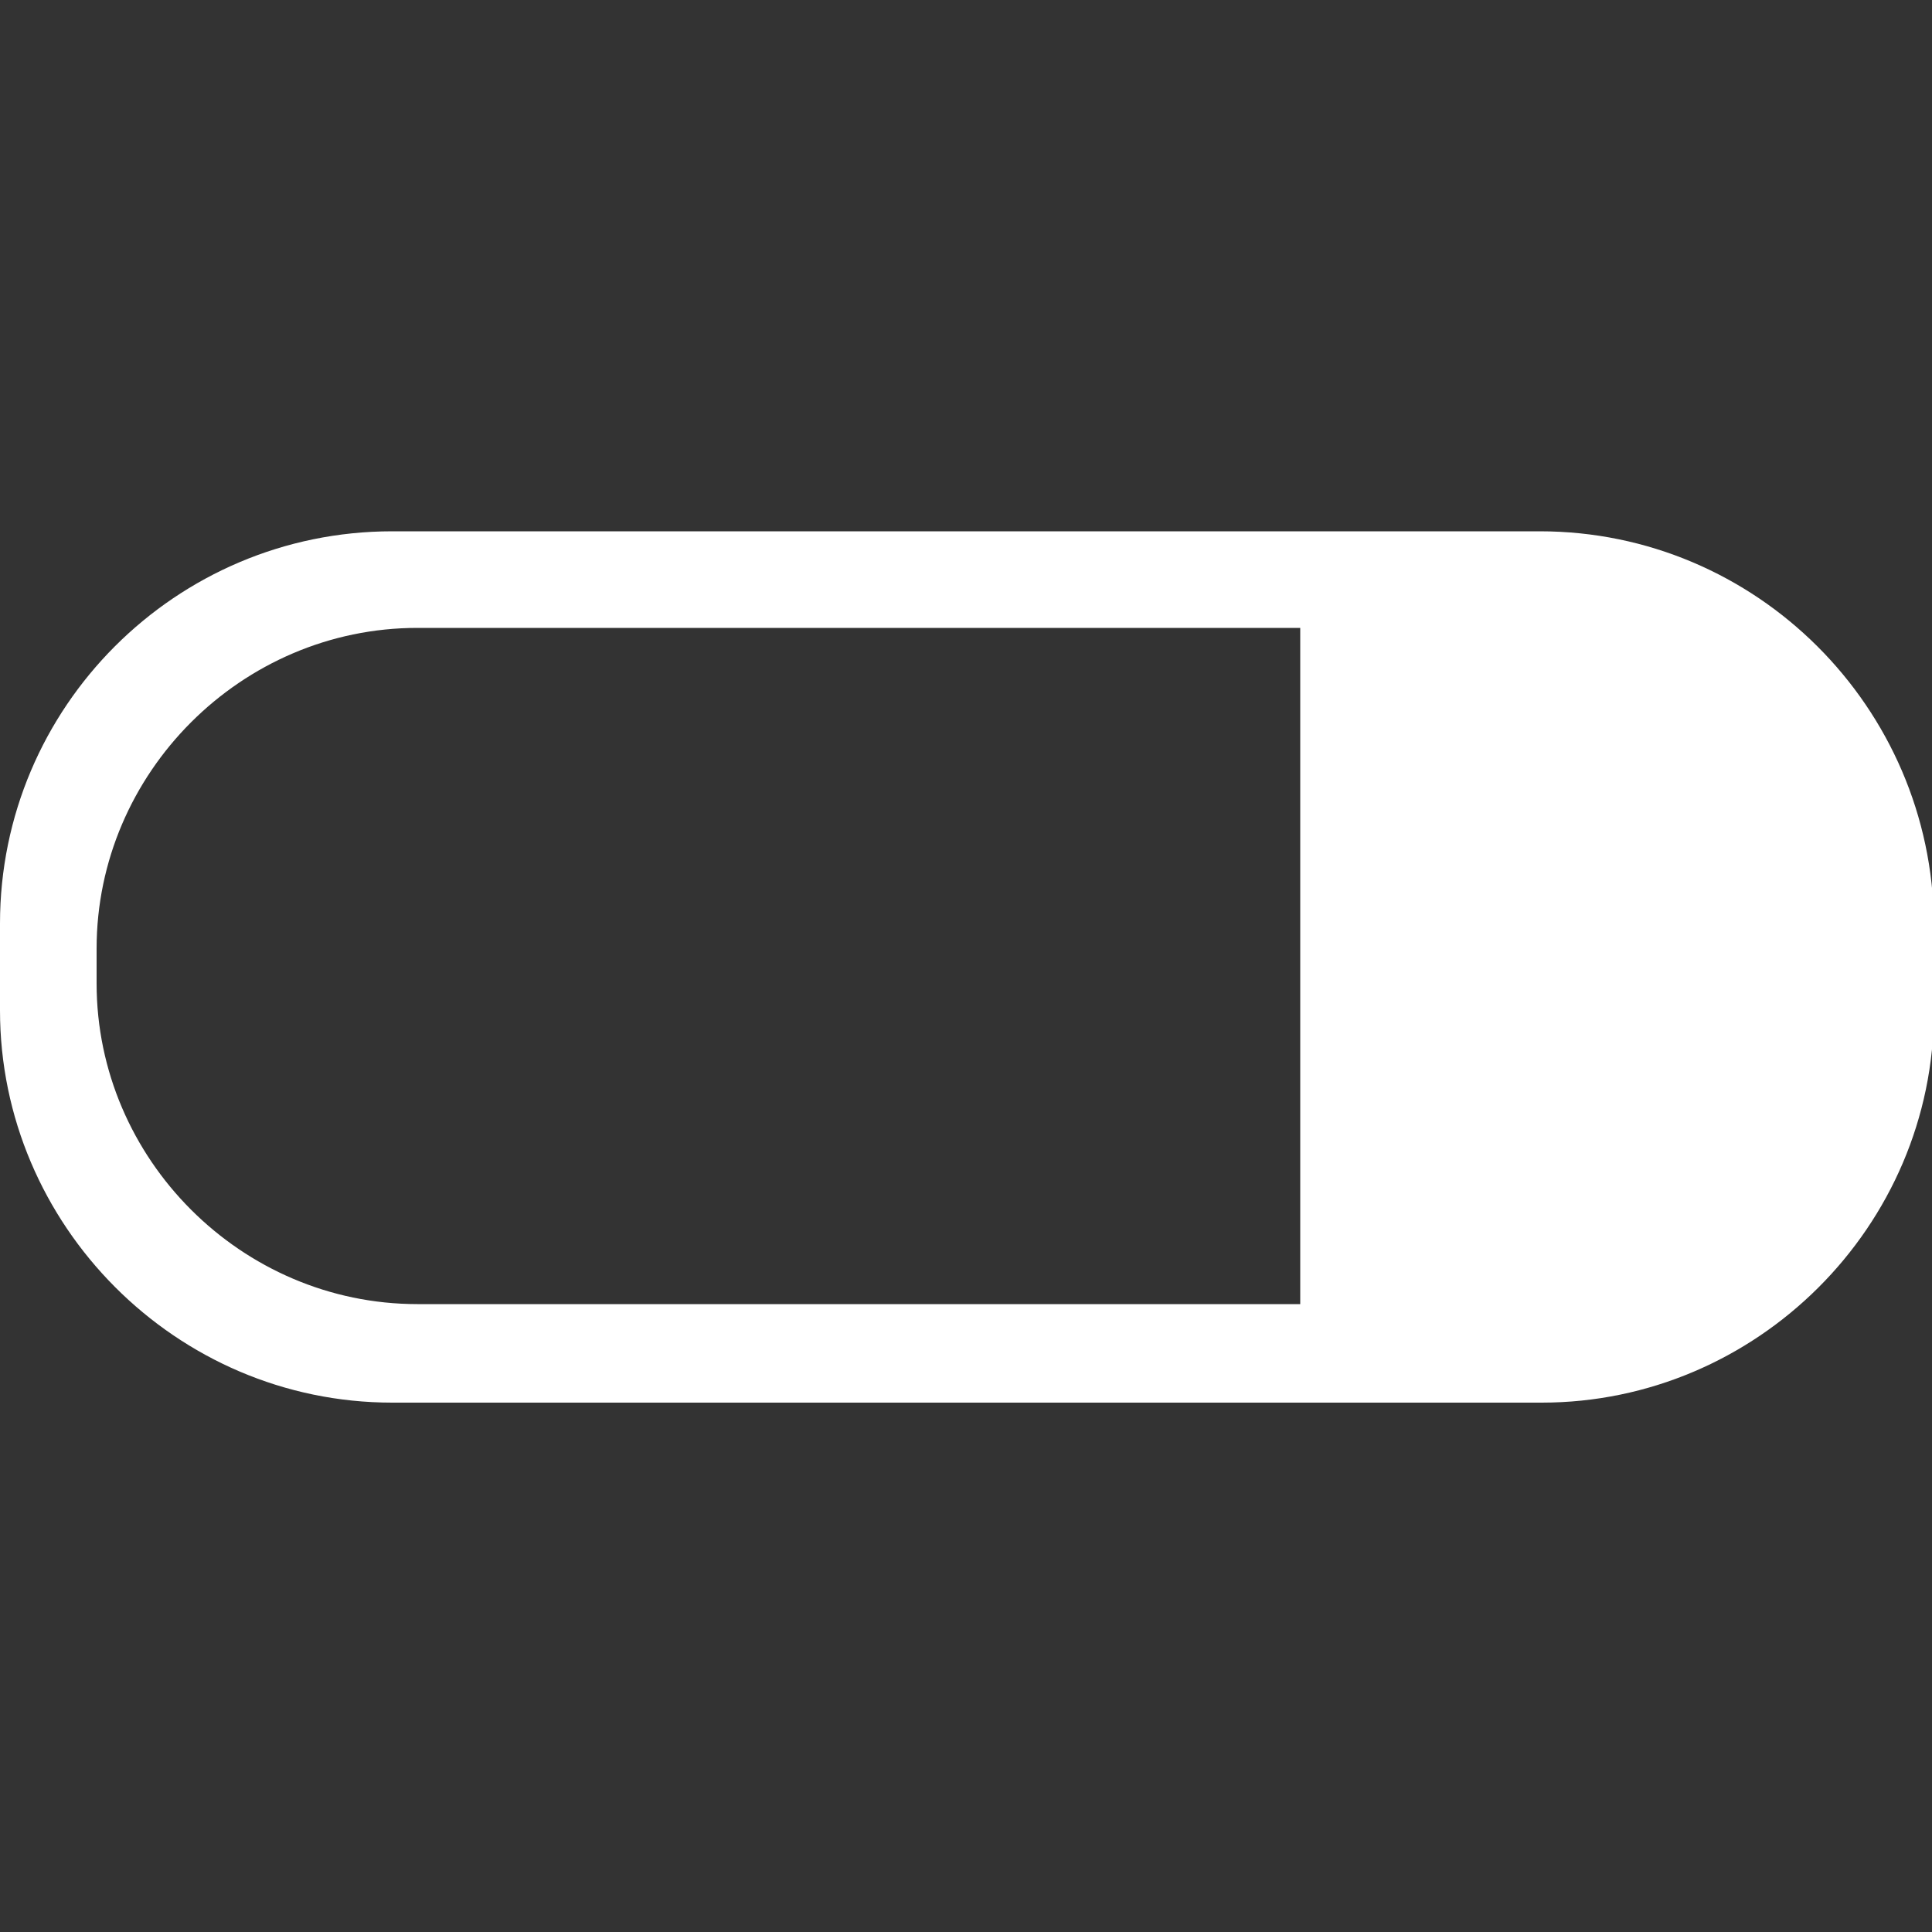<?xml version="1.0" encoding="utf-8"?>
<!-- Generator: Adobe Illustrator 19.1.1, SVG Export Plug-In . SVG Version: 6.00 Build 0)  -->
<svg version="1.1" id="Layer_1" xmlns="http://www.w3.org/2000/svg" xmlns:xlink="http://www.w3.org/1999/xlink" x="0px" y="0px"
	 width="100px" height="100px" viewBox="0 0 100 100" style="enable-background:new 0 0 100 100;" xml:space="preserve">
<rect x="0" y="0" width="100" height="100" fill="#333333" stroke="none"/>
<style type="text/css">
	.st0{fill:#FFFFFF;}
</style>
<path class="st0" d="M79.7,27.5H20.3C9.1,27.5,0,36.6,0,47.8v4.5c0,11.1,9.1,20.3,20.3,20.3h59.5c11.1,0,20.3-9.1,20.3-20.3v-4.5
	C100,36.6,90.9,27.5,79.7,27.5z M67.3,67.5H21.6C12.5,67.5,5,60,5,50.9v-1.8c0-9.1,7.5-16.6,16.6-16.6h45.7V67.5z"/>
</svg>